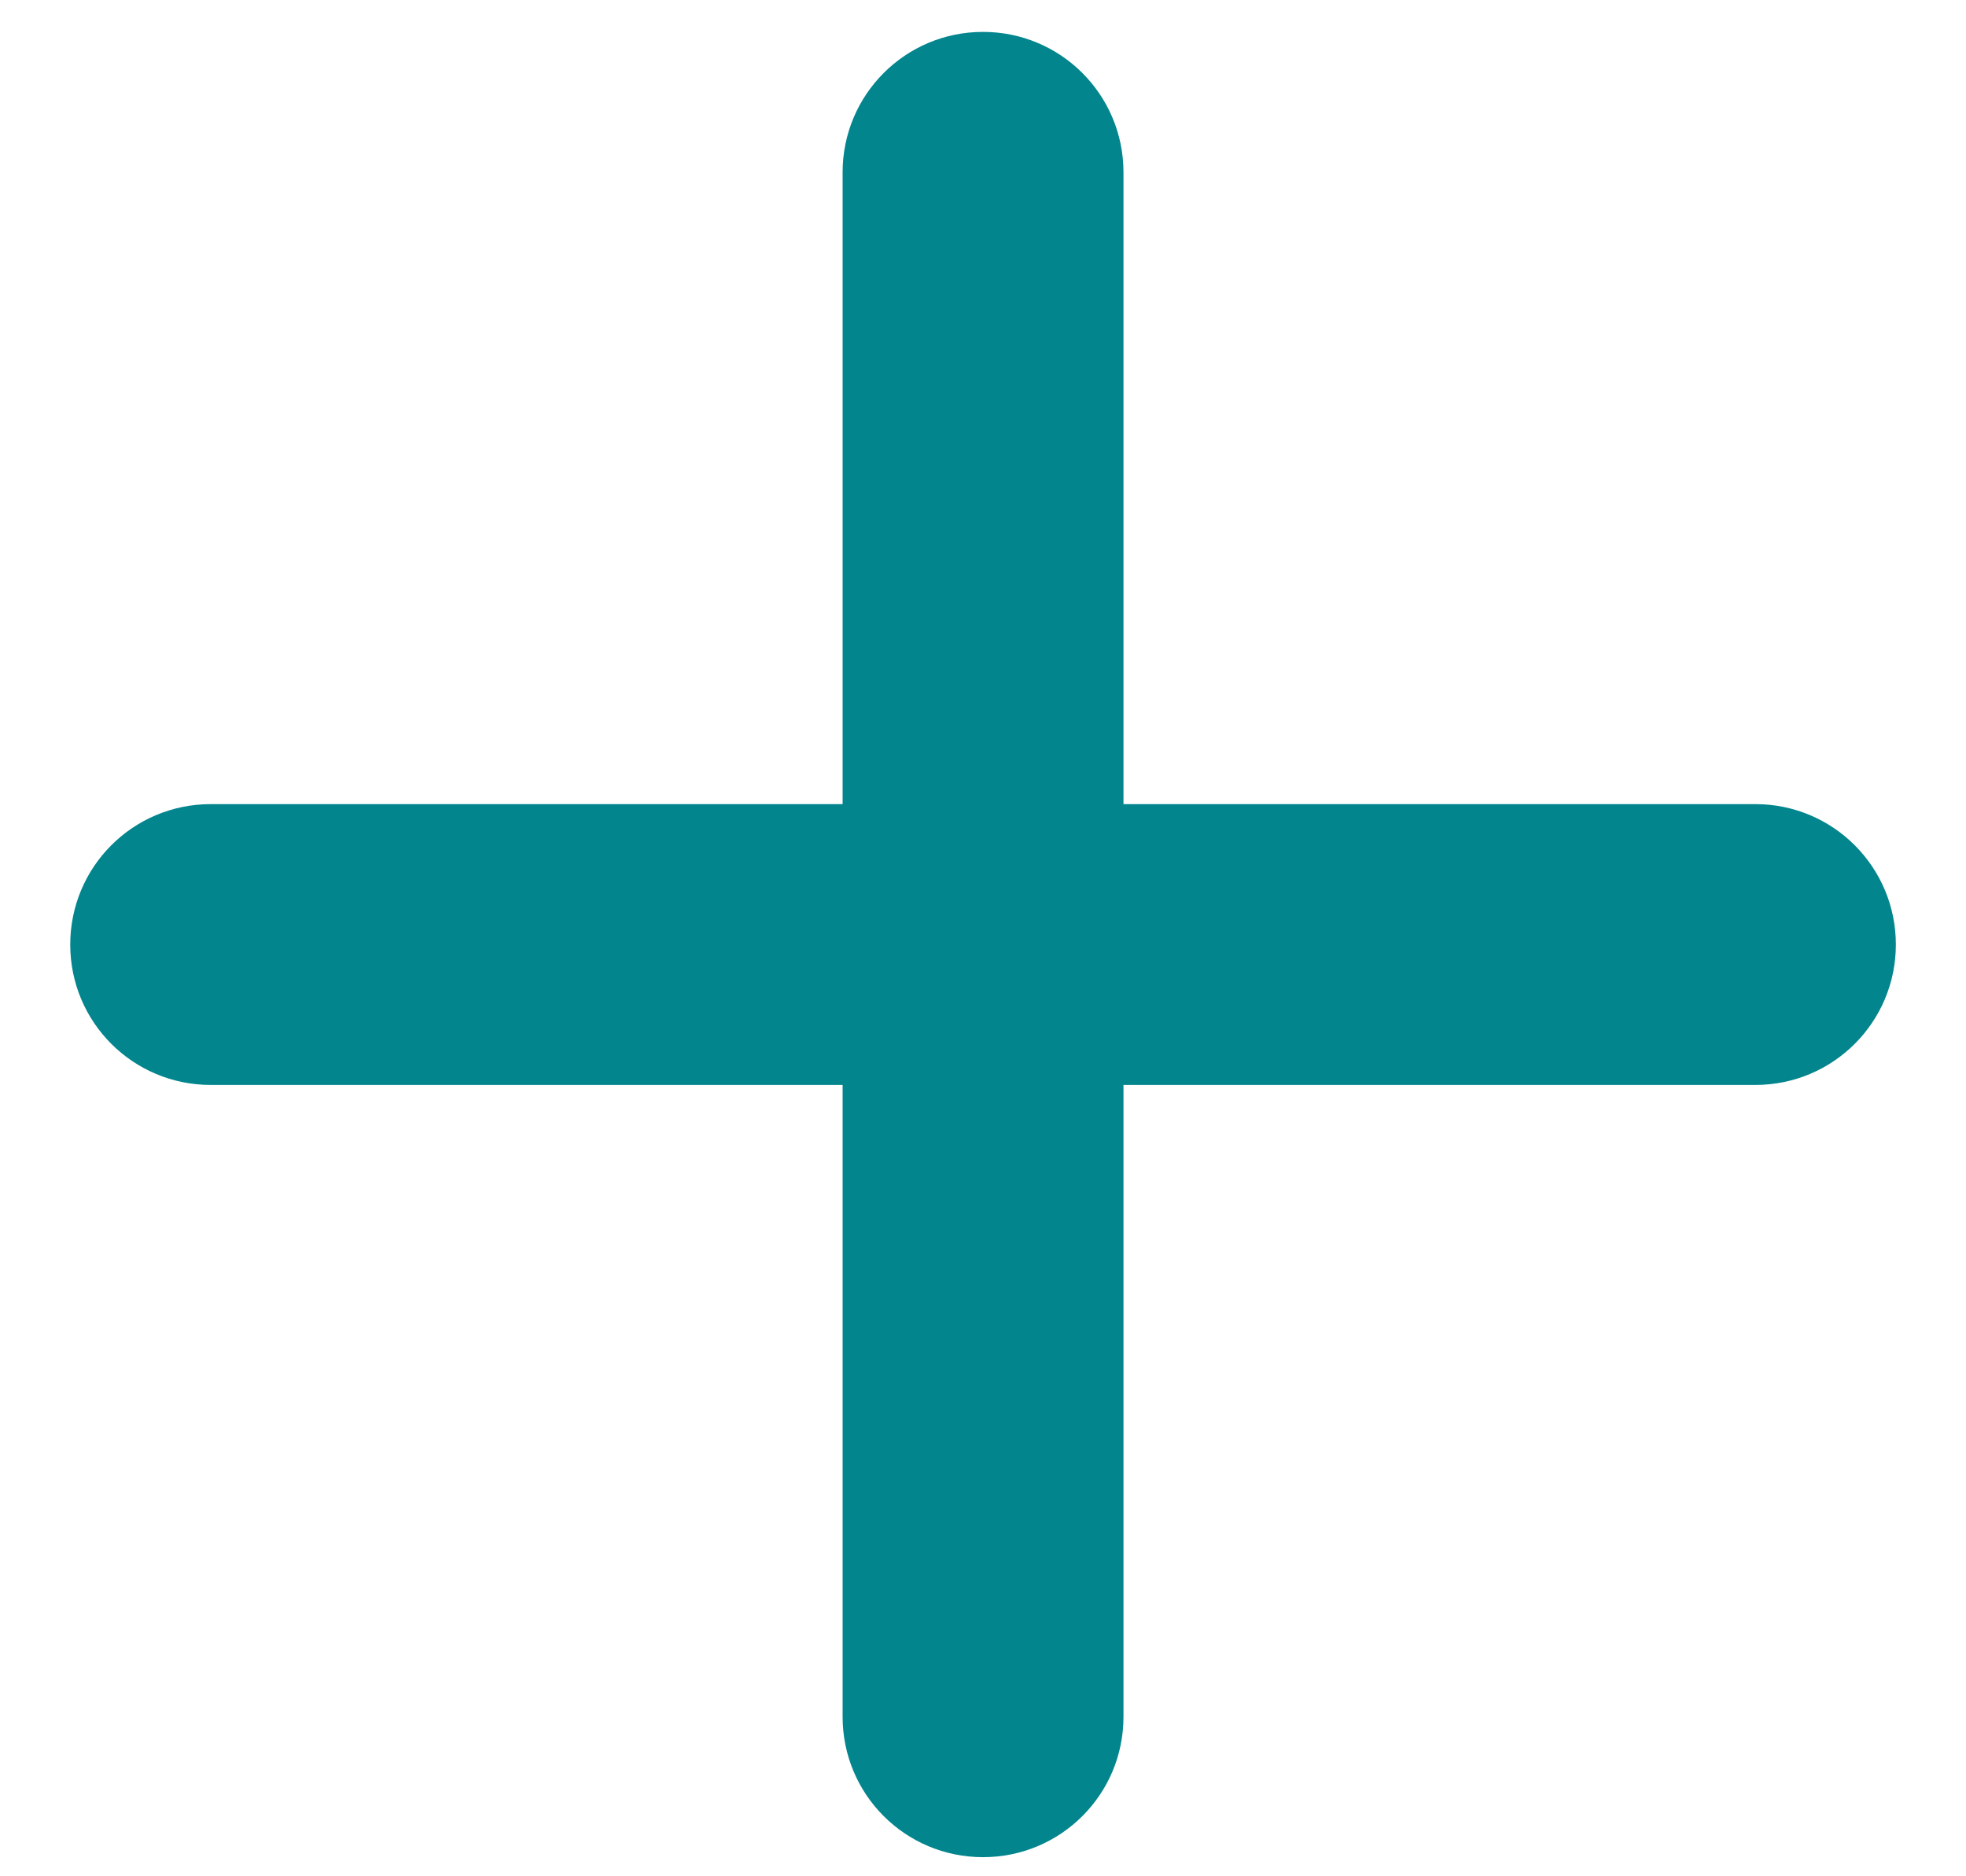 <svg width="22" height="21" viewBox="0 0 22 21" fill="none" xmlns="http://www.w3.org/2000/svg">
<path d="M12.572 1.929C12.572 1.06 11.87 0.357 11 0.357C10.131 0.357 9.429 1.06 9.429 1.929V9H2.358C1.488 9 0.786 9.703 0.786 10.572C0.786 11.441 1.488 12.143 2.358 12.143H9.429V19.215C9.429 20.084 10.131 20.786 11 20.786C11.87 20.786 12.572 20.084 12.572 19.215V12.143H19.643C20.512 12.143 21.215 11.441 21.215 10.572C21.215 9.703 20.512 9 19.643 9H12.572V1.929Z" fill="#02858D"/>
</svg>
